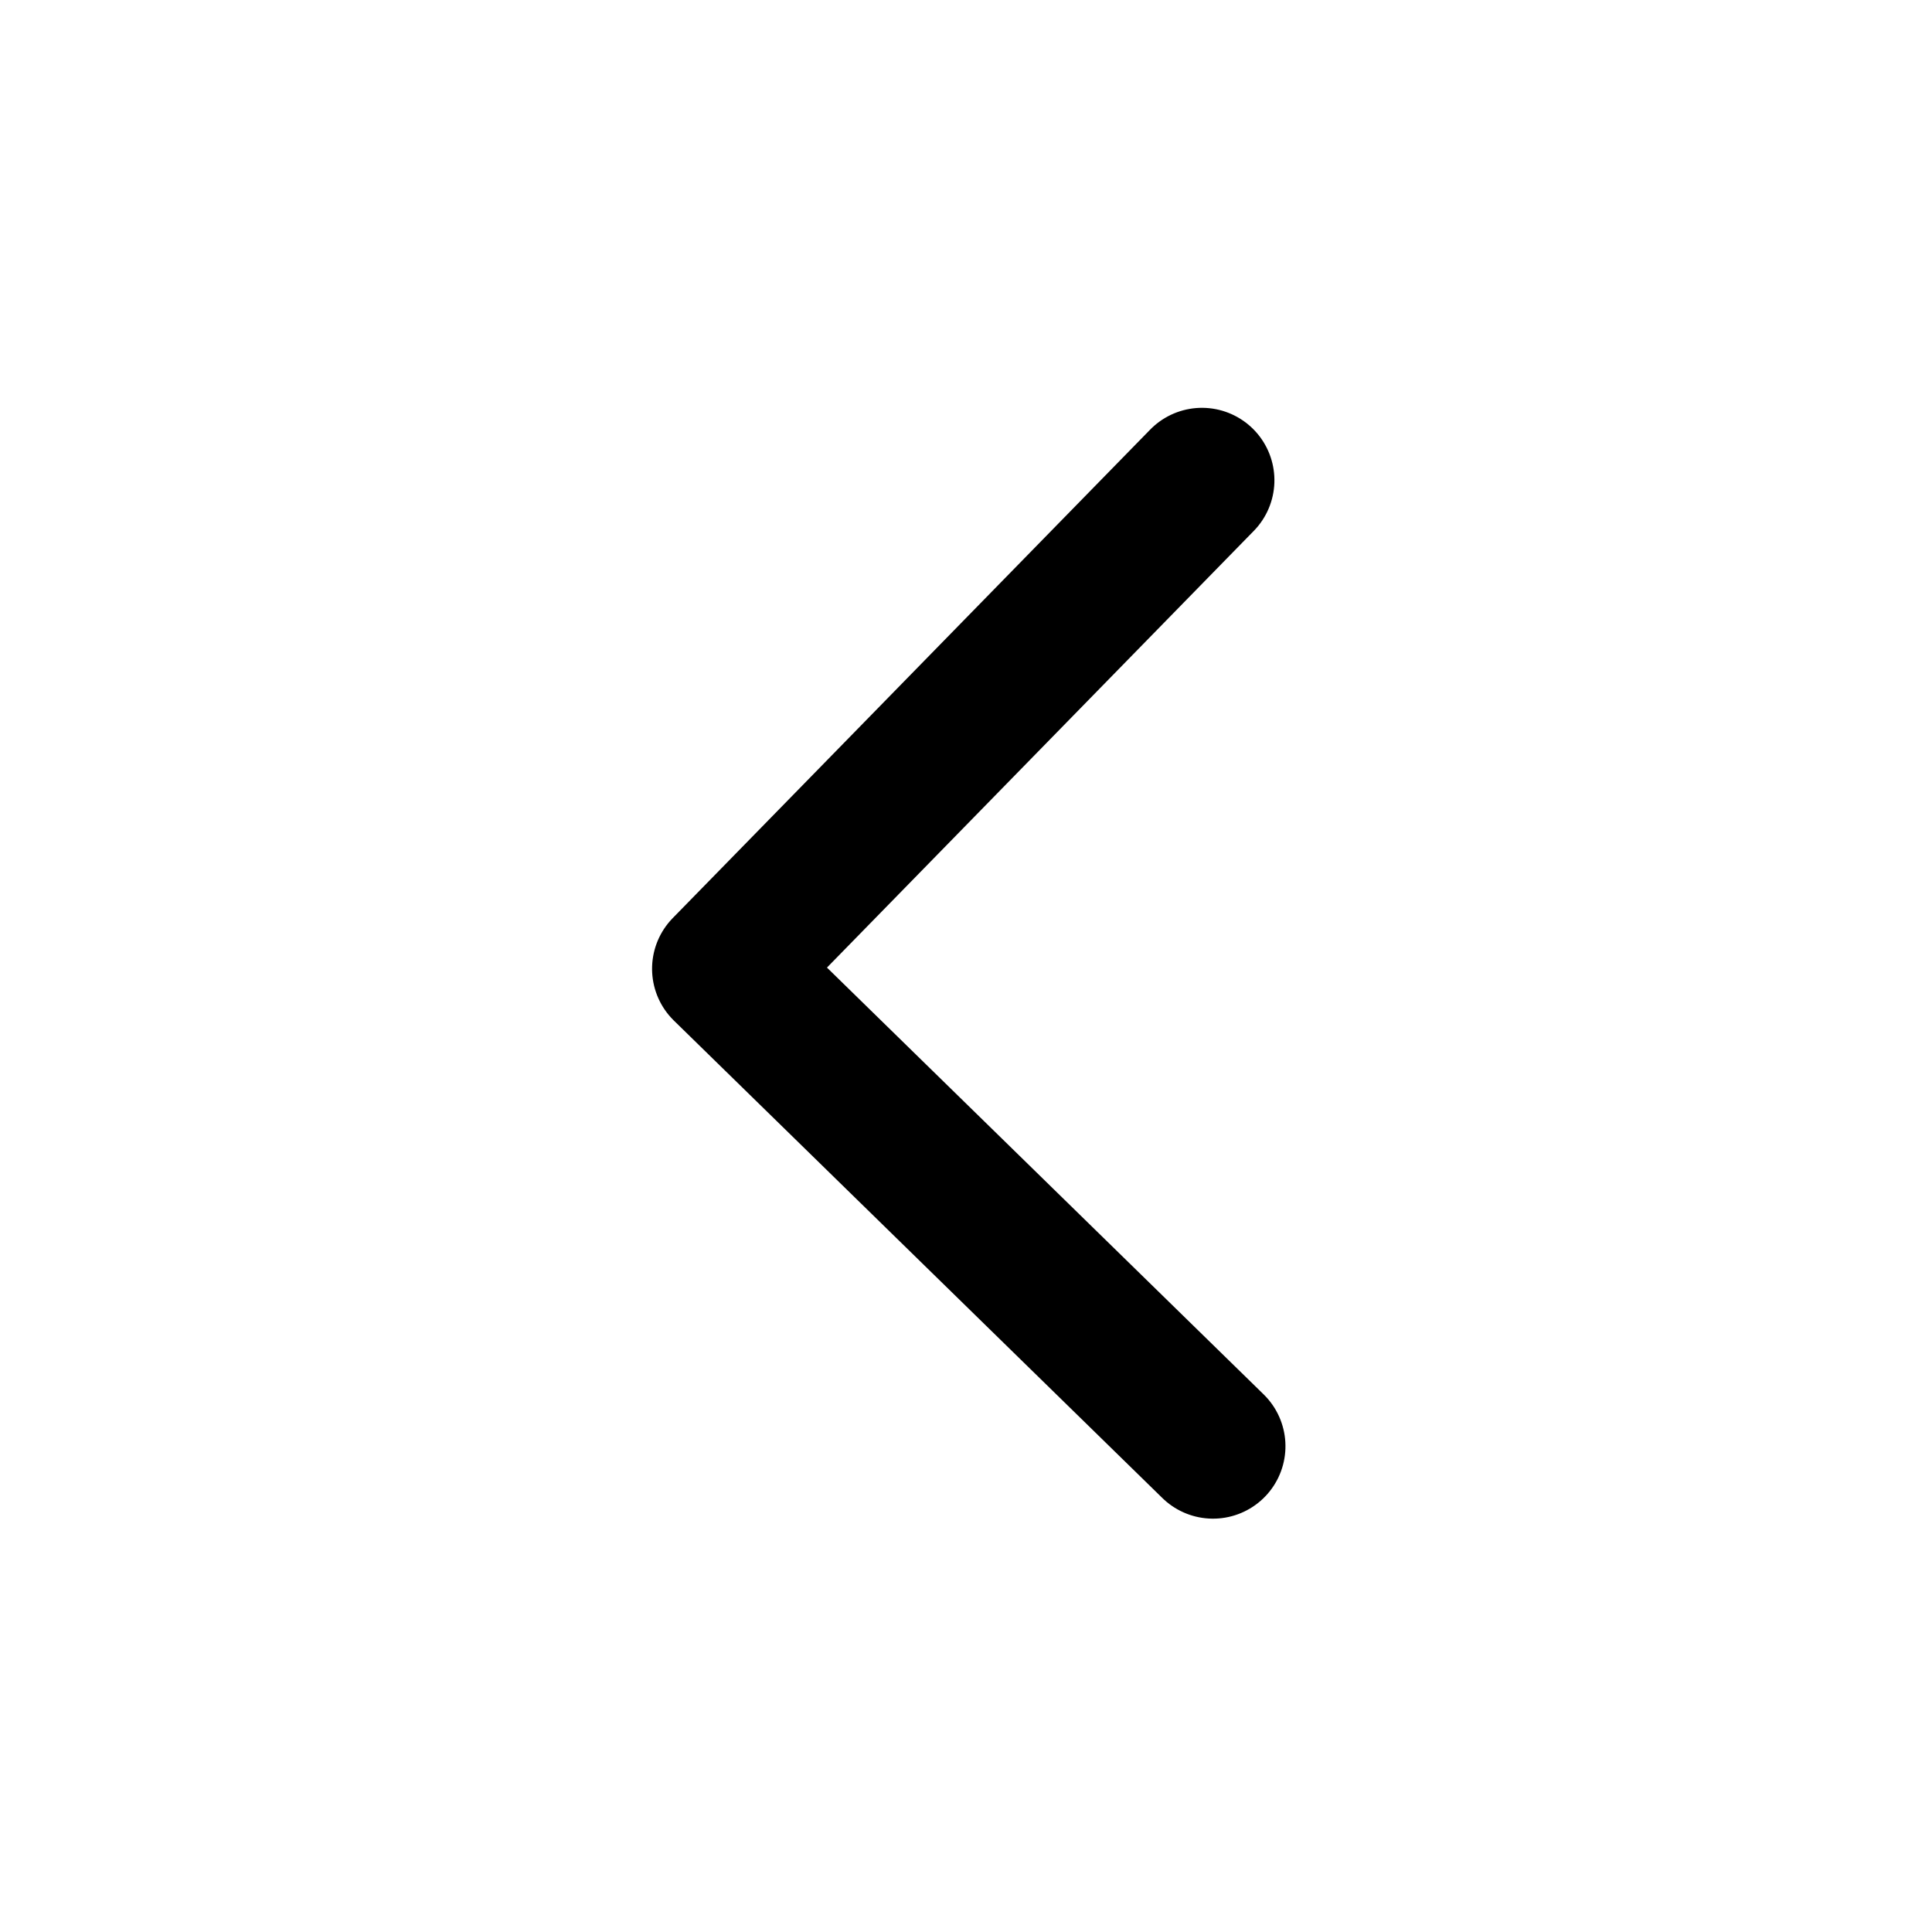 <svg xmlns="http://www.w3.org/2000/svg" width="20" height="20" fill="none" style=""><rect id="backgroundrect" width="100%" height="100%" x="0" y="0" fill="none" stroke="none"/>

<g class="currentLayer" style=""><title>Layer 1</title><path d="M7.5 15L12.5 10L7.5 5" stroke="black" stroke-width="1.5" stroke-linecap="round" stroke-linejoin="round" id="svg_1" class="" transform="rotate(179.345 10,10) "/></g></svg>